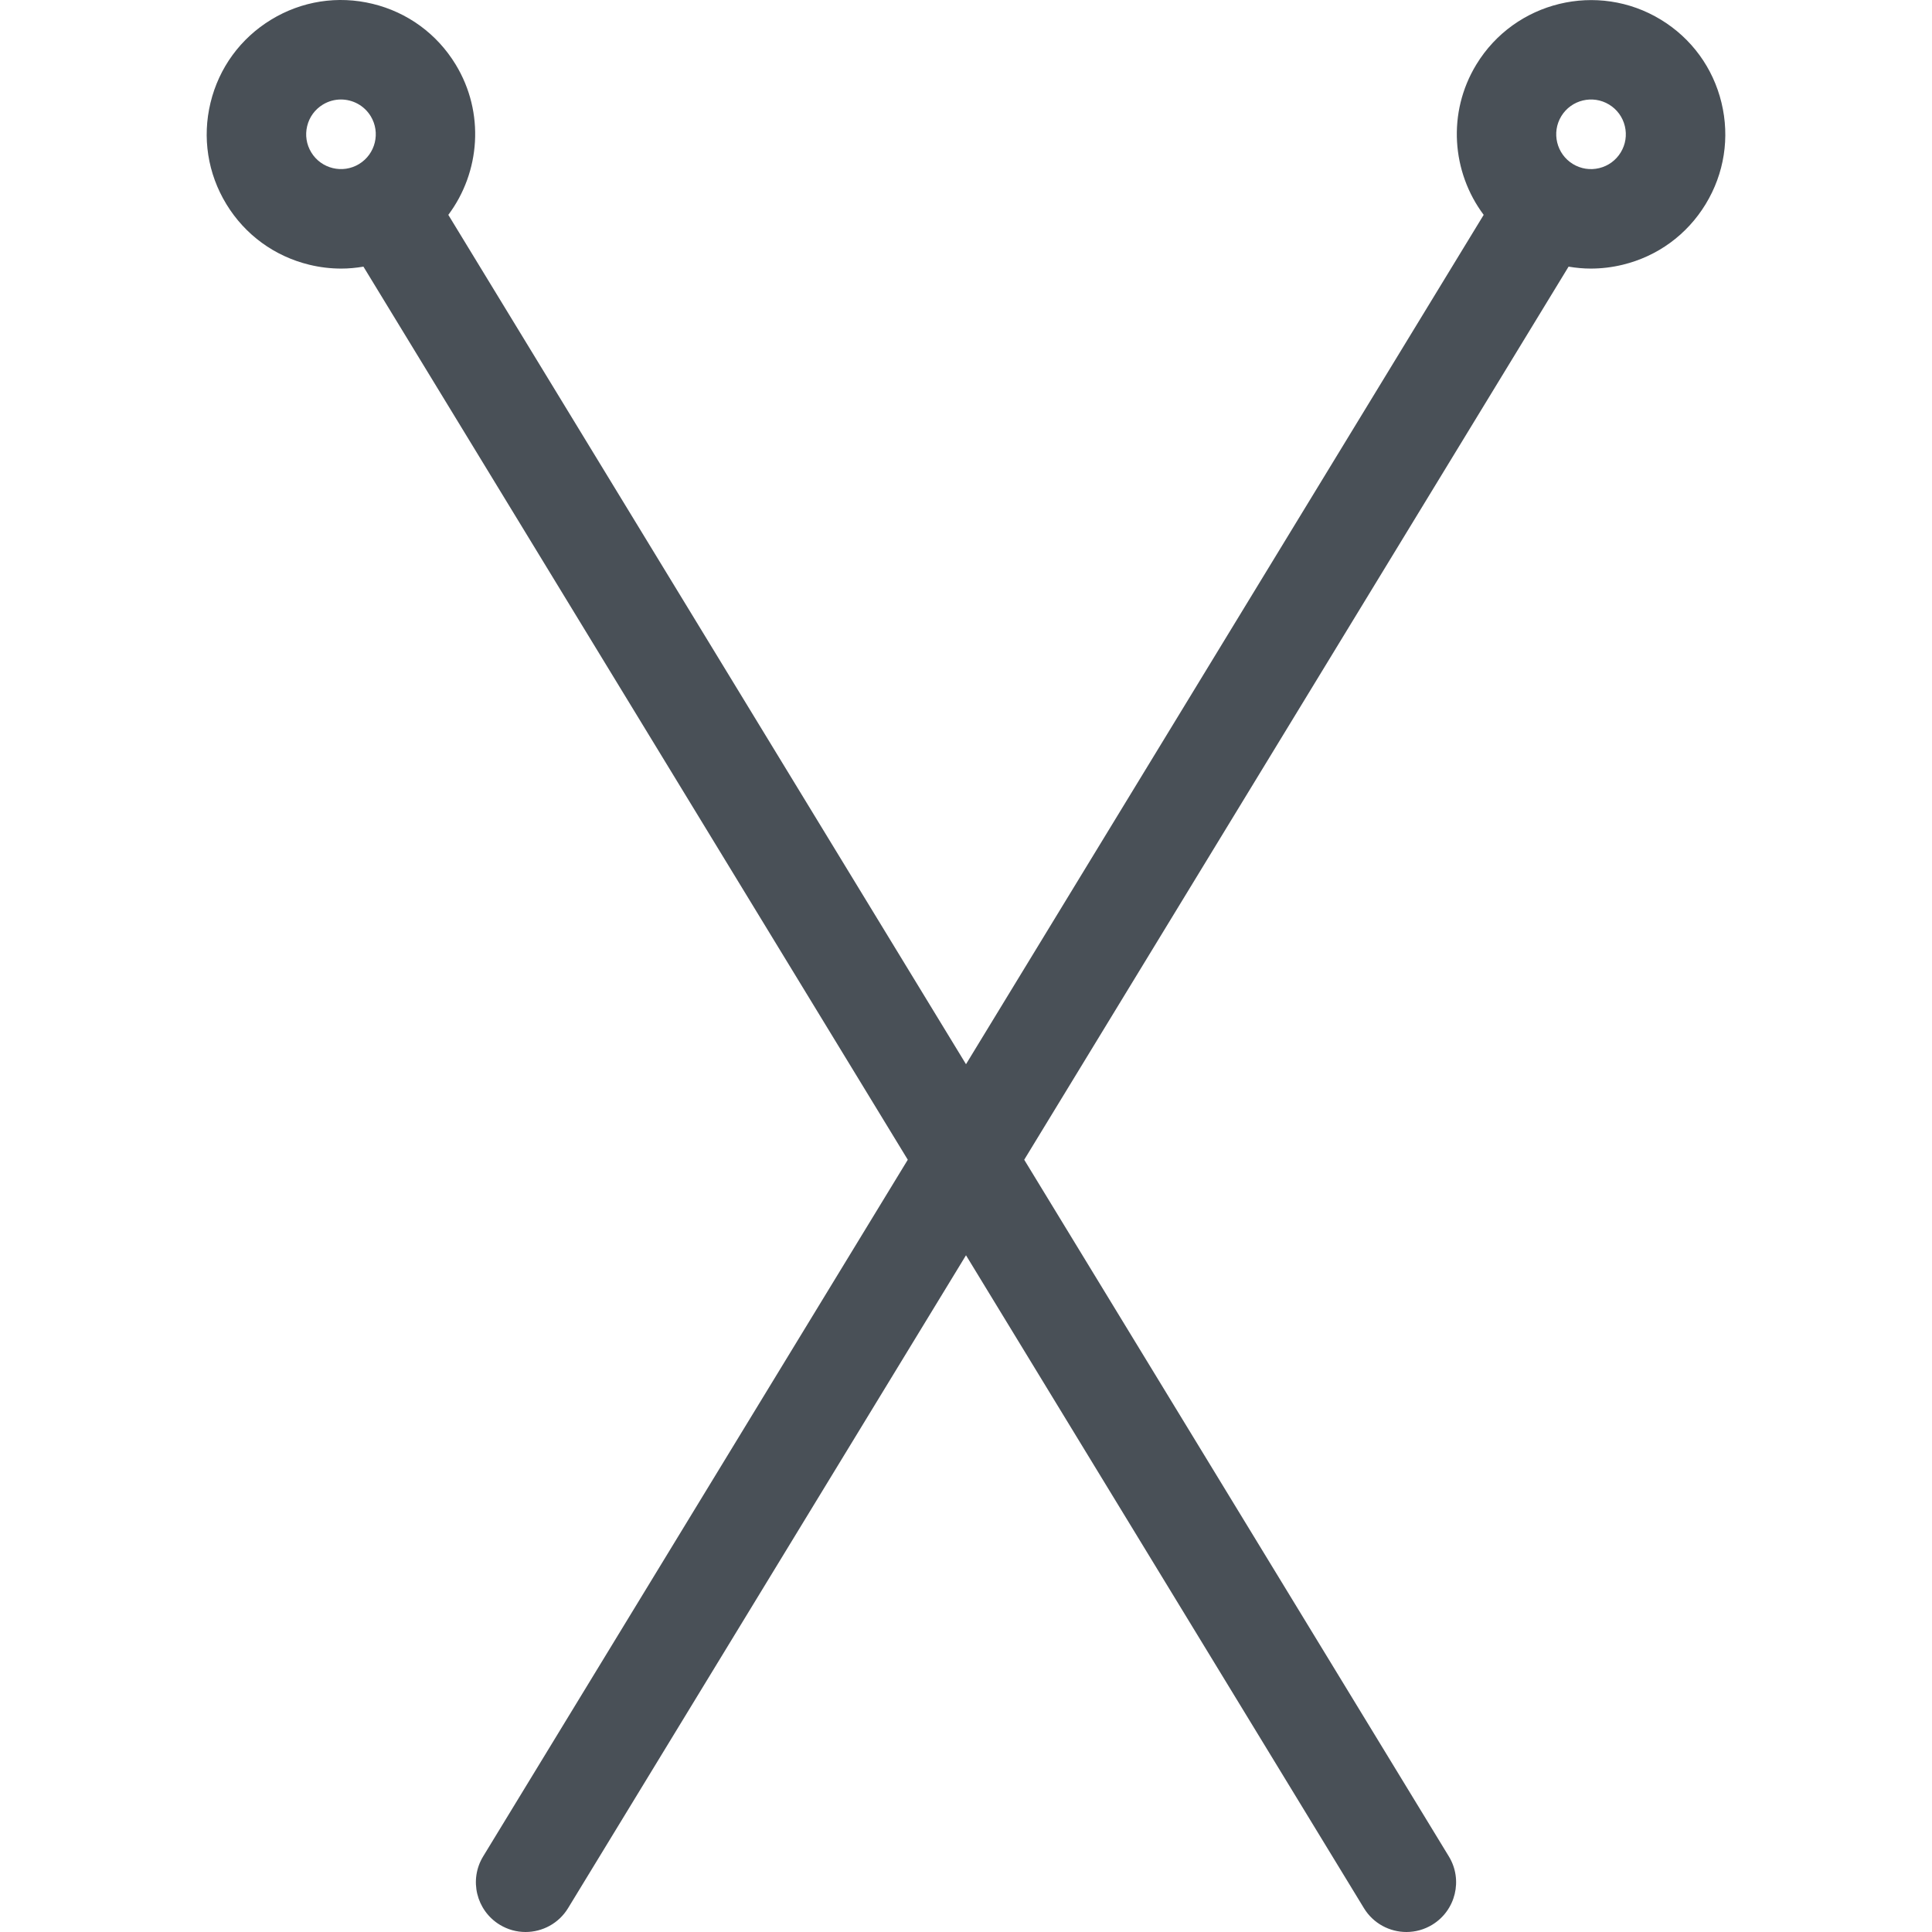 <svg xmlns="http://www.w3.org/2000/svg" xmlns:xlink="http://www.w3.org/1999/xlink" viewBox="0 0 388.586 388.586" width="512px" height="512px"><path d="m346.242,20.645c-1.7-7.009-6.028-12.936-12.187-16.688-12.712-7.75-29.358-3.71-37.107,9.002-5.91,9.696-4.956,21.677 1.467,30.256l-104.122,170.831-104.122-170.831c6.423-8.58 7.377-20.56 1.467-30.256-3.753-6.158-9.68-10.486-16.688-12.187-7.01-1.702-14.261-0.57-20.418,3.184-6.159,3.753-10.487,9.68-12.187,16.689-1.701,7.009-0.57,14.26 3.184,20.418 3.753,6.159 9.68,10.486 16.689,12.187 2.129,0.516 4.28,0.771 6.416,0.771 1.501,0 2.991-0.141 4.464-0.391l109.486,179.63-85.406,140.12c-2.874,4.716-1.381,10.869 3.334,13.744 1.625,0.991 3.421,1.462 5.195,1.462 3.373,0 6.665-1.707 8.548-4.797l80.037-131.314 80.037,131.314c1.884,3.091 5.176,4.797 8.548,4.797 1.774,0 3.57-0.472 5.195-1.462 4.716-2.875 6.208-9.028 3.334-13.744l-85.404-140.119 109.488-179.631c1.473,0.25 2.963,0.391 4.464,0.391 2.135,0 4.287-0.255 6.416-0.771 7.009-1.701 12.936-6.028 16.688-12.187 3.754-6.158 4.885-13.409 3.184-20.418zm-283.637,10.009c-0.973-1.597-1.266-3.477-0.825-5.293s1.563-3.354 3.16-4.327c1.135-0.691 2.391-1.021 3.631-1.021 2.363,0 4.672,1.195 5.989,3.355 2.009,3.296 0.962,7.611-2.334,9.62-3.295,2.01-7.611,0.963-9.621-2.334zm263.375,.001c-0.973,1.596-2.509,2.718-4.327,3.159-1.818,0.439-3.698,0.147-5.293-0.825-3.296-2.009-4.343-6.325-2.334-9.621 2.009-3.296 6.323-4.343 9.621-2.334 1.596,0.973 2.718,2.51 3.159,4.327s0.148,3.697-0.826,5.294z" fill="#495057"></path></svg>